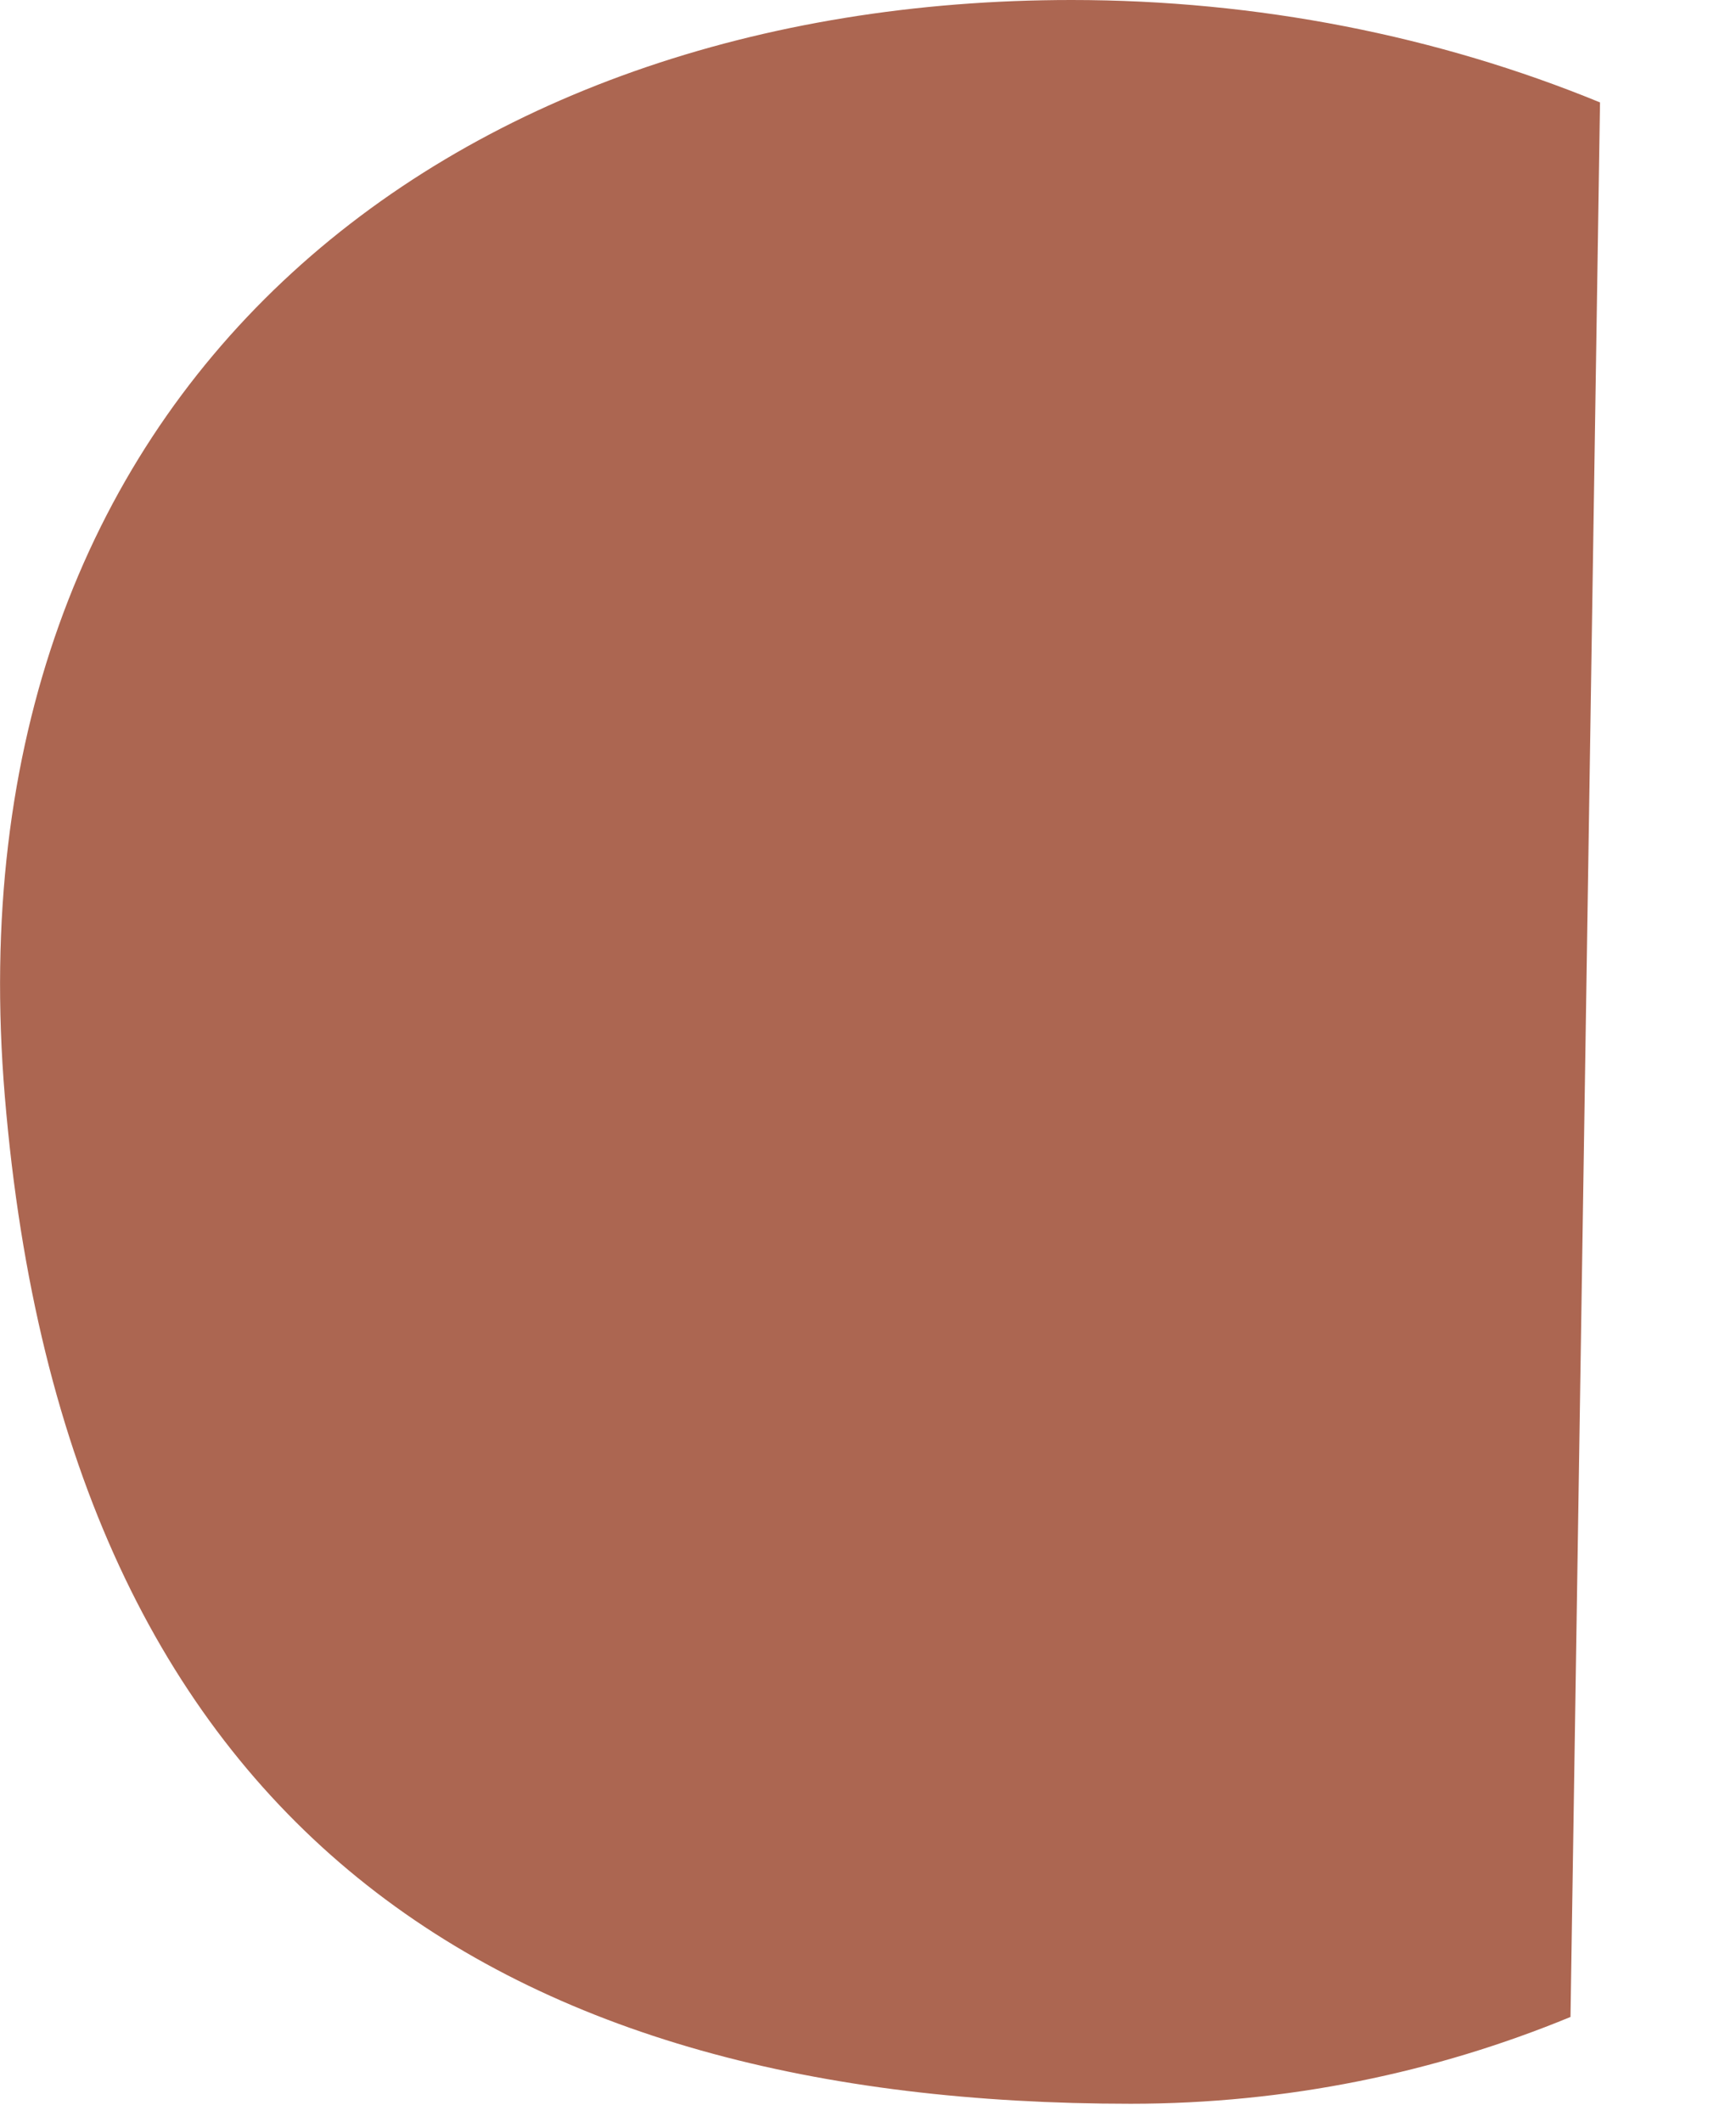 <?xml version="1.0" encoding="utf-8"?>
<svg xmlns="http://www.w3.org/2000/svg" fill="none" height="100%" overflow="visible" preserveAspectRatio="none" style="display: block;" viewBox="0 0 9 11" width="100%">
<path d="M8.142 10.457C7.441 10.746 6.671 10.907 5.862 10.907C2.638 10.907 0.345 9.524 0.025 5.684C-0.283 1.997 2.331 0 5.555 0C6.519 0 7.455 0.186 8.295 0.531L8.142 10.457Z" fill="#AC6651" id="Ellipse 36"/>
</svg>
